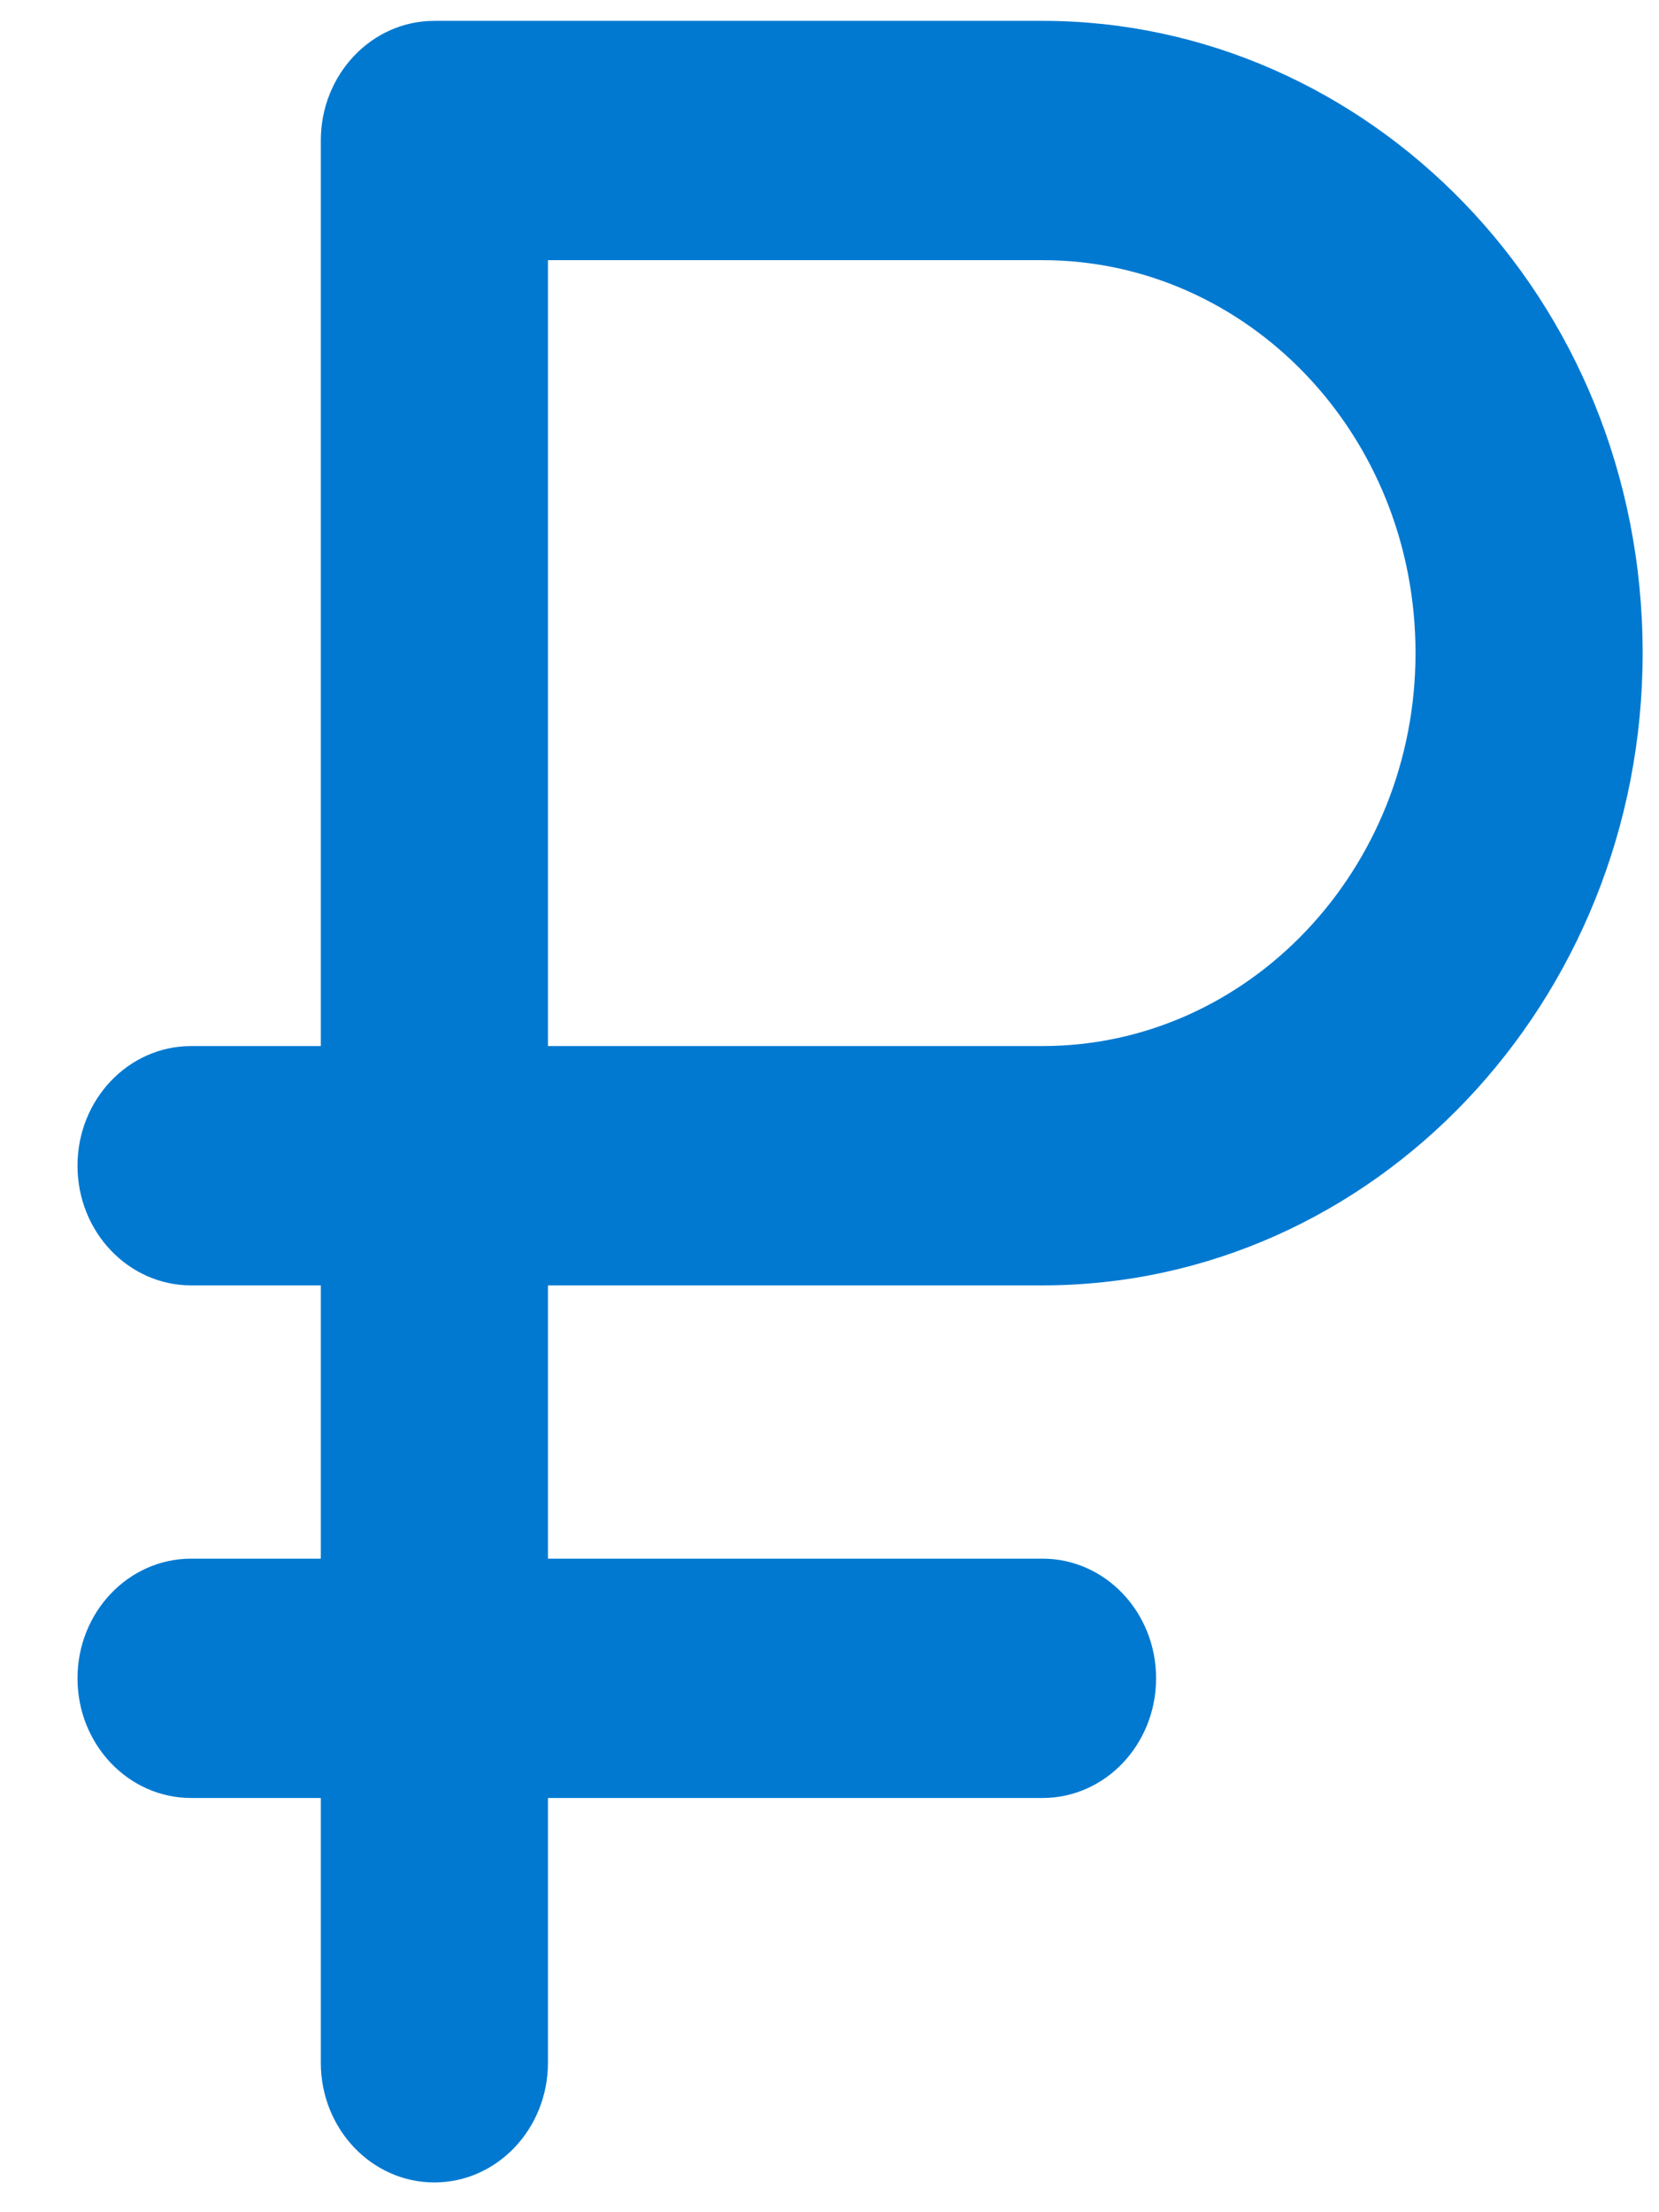 <svg width="21" height="28" viewBox="0 0 21 28" fill="none" xmlns="http://www.w3.org/2000/svg">
    <path
        d="M13.197 0.264H5.498C4.704 0.264 4.061 0.942 4.061 1.778V13.24H2.419C1.625 13.24 0.981 13.918 0.981 14.754C0.981 15.591 1.625 16.269 2.419 16.269H4.061V19.728H2.419C1.625 19.728 0.981 20.406 0.981 21.242C0.981 22.079 1.625 22.757 2.419 22.757H4.061V26.108C4.061 26.945 4.704 27.623 5.498 27.623C6.292 27.623 6.936 26.945 6.936 26.108V22.757H13.197C13.991 22.757 14.634 22.079 14.634 21.242C14.634 20.406 13.991 19.728 13.197 19.728H6.936V16.269H13.197C17.385 16.269 20.793 12.679 20.793 8.266C20.793 3.745 17.297 0.264 13.197 0.264ZM13.197 13.24H6.936V3.293H13.197C15.784 3.293 17.918 5.492 17.918 8.266C17.918 11.009 15.8 13.24 13.197 13.24Z"
        fill="#0179D1"/>
</svg>

